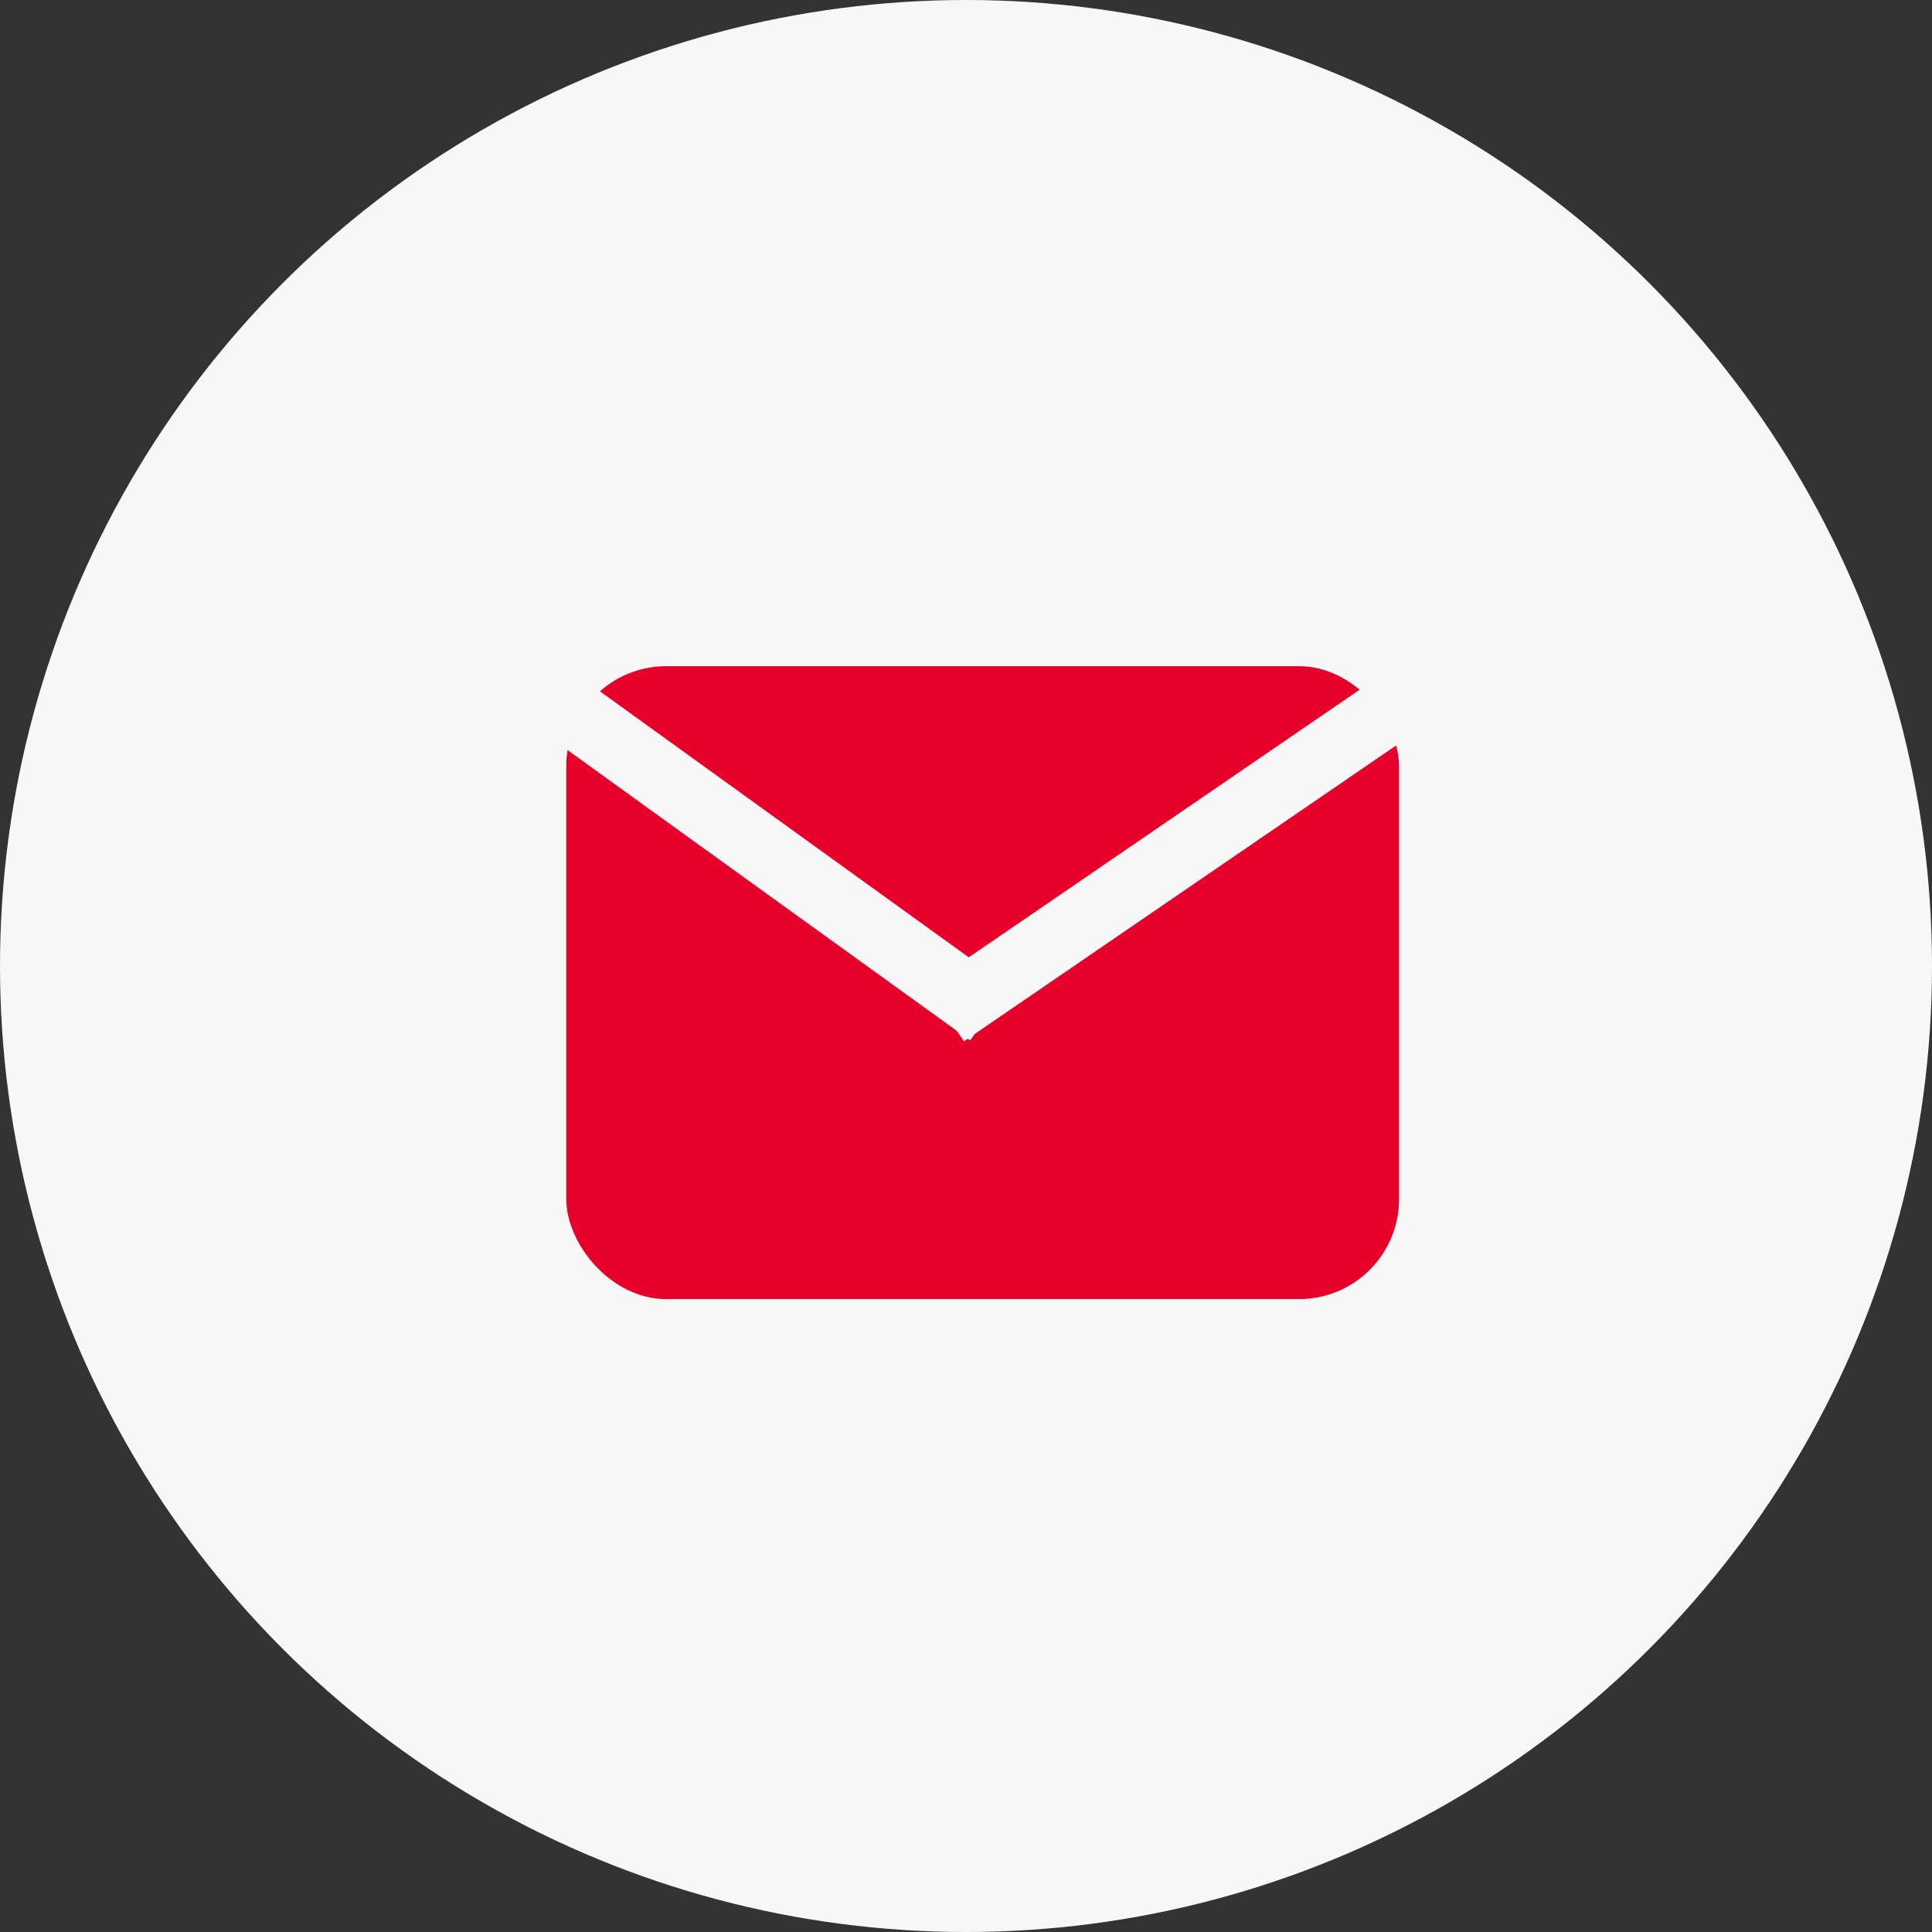 <?xml version="1.0" encoding="UTF-8"?> <svg xmlns="http://www.w3.org/2000/svg" width="58" height="58" viewBox="0 0 58 58" fill="none"><rect x="0" y="0" width="58" height="58" fill="#333333" stroke="none"/><circle cx="29" cy="29" r="29" fill="#F7F7F7"></circle><rect x="17" y="20" width="25" height="19" rx="3" fill="#E70029"></rect><line x1="16.628" y1="20.99" x2="29.708" y2="30.423" stroke="#F7F7F7" stroke-width="2"></line><line x1="28.374" y1="30.437" x2="41.68" y2="21.327" stroke="#F7F7F7" stroke-width="2"></line></svg> 